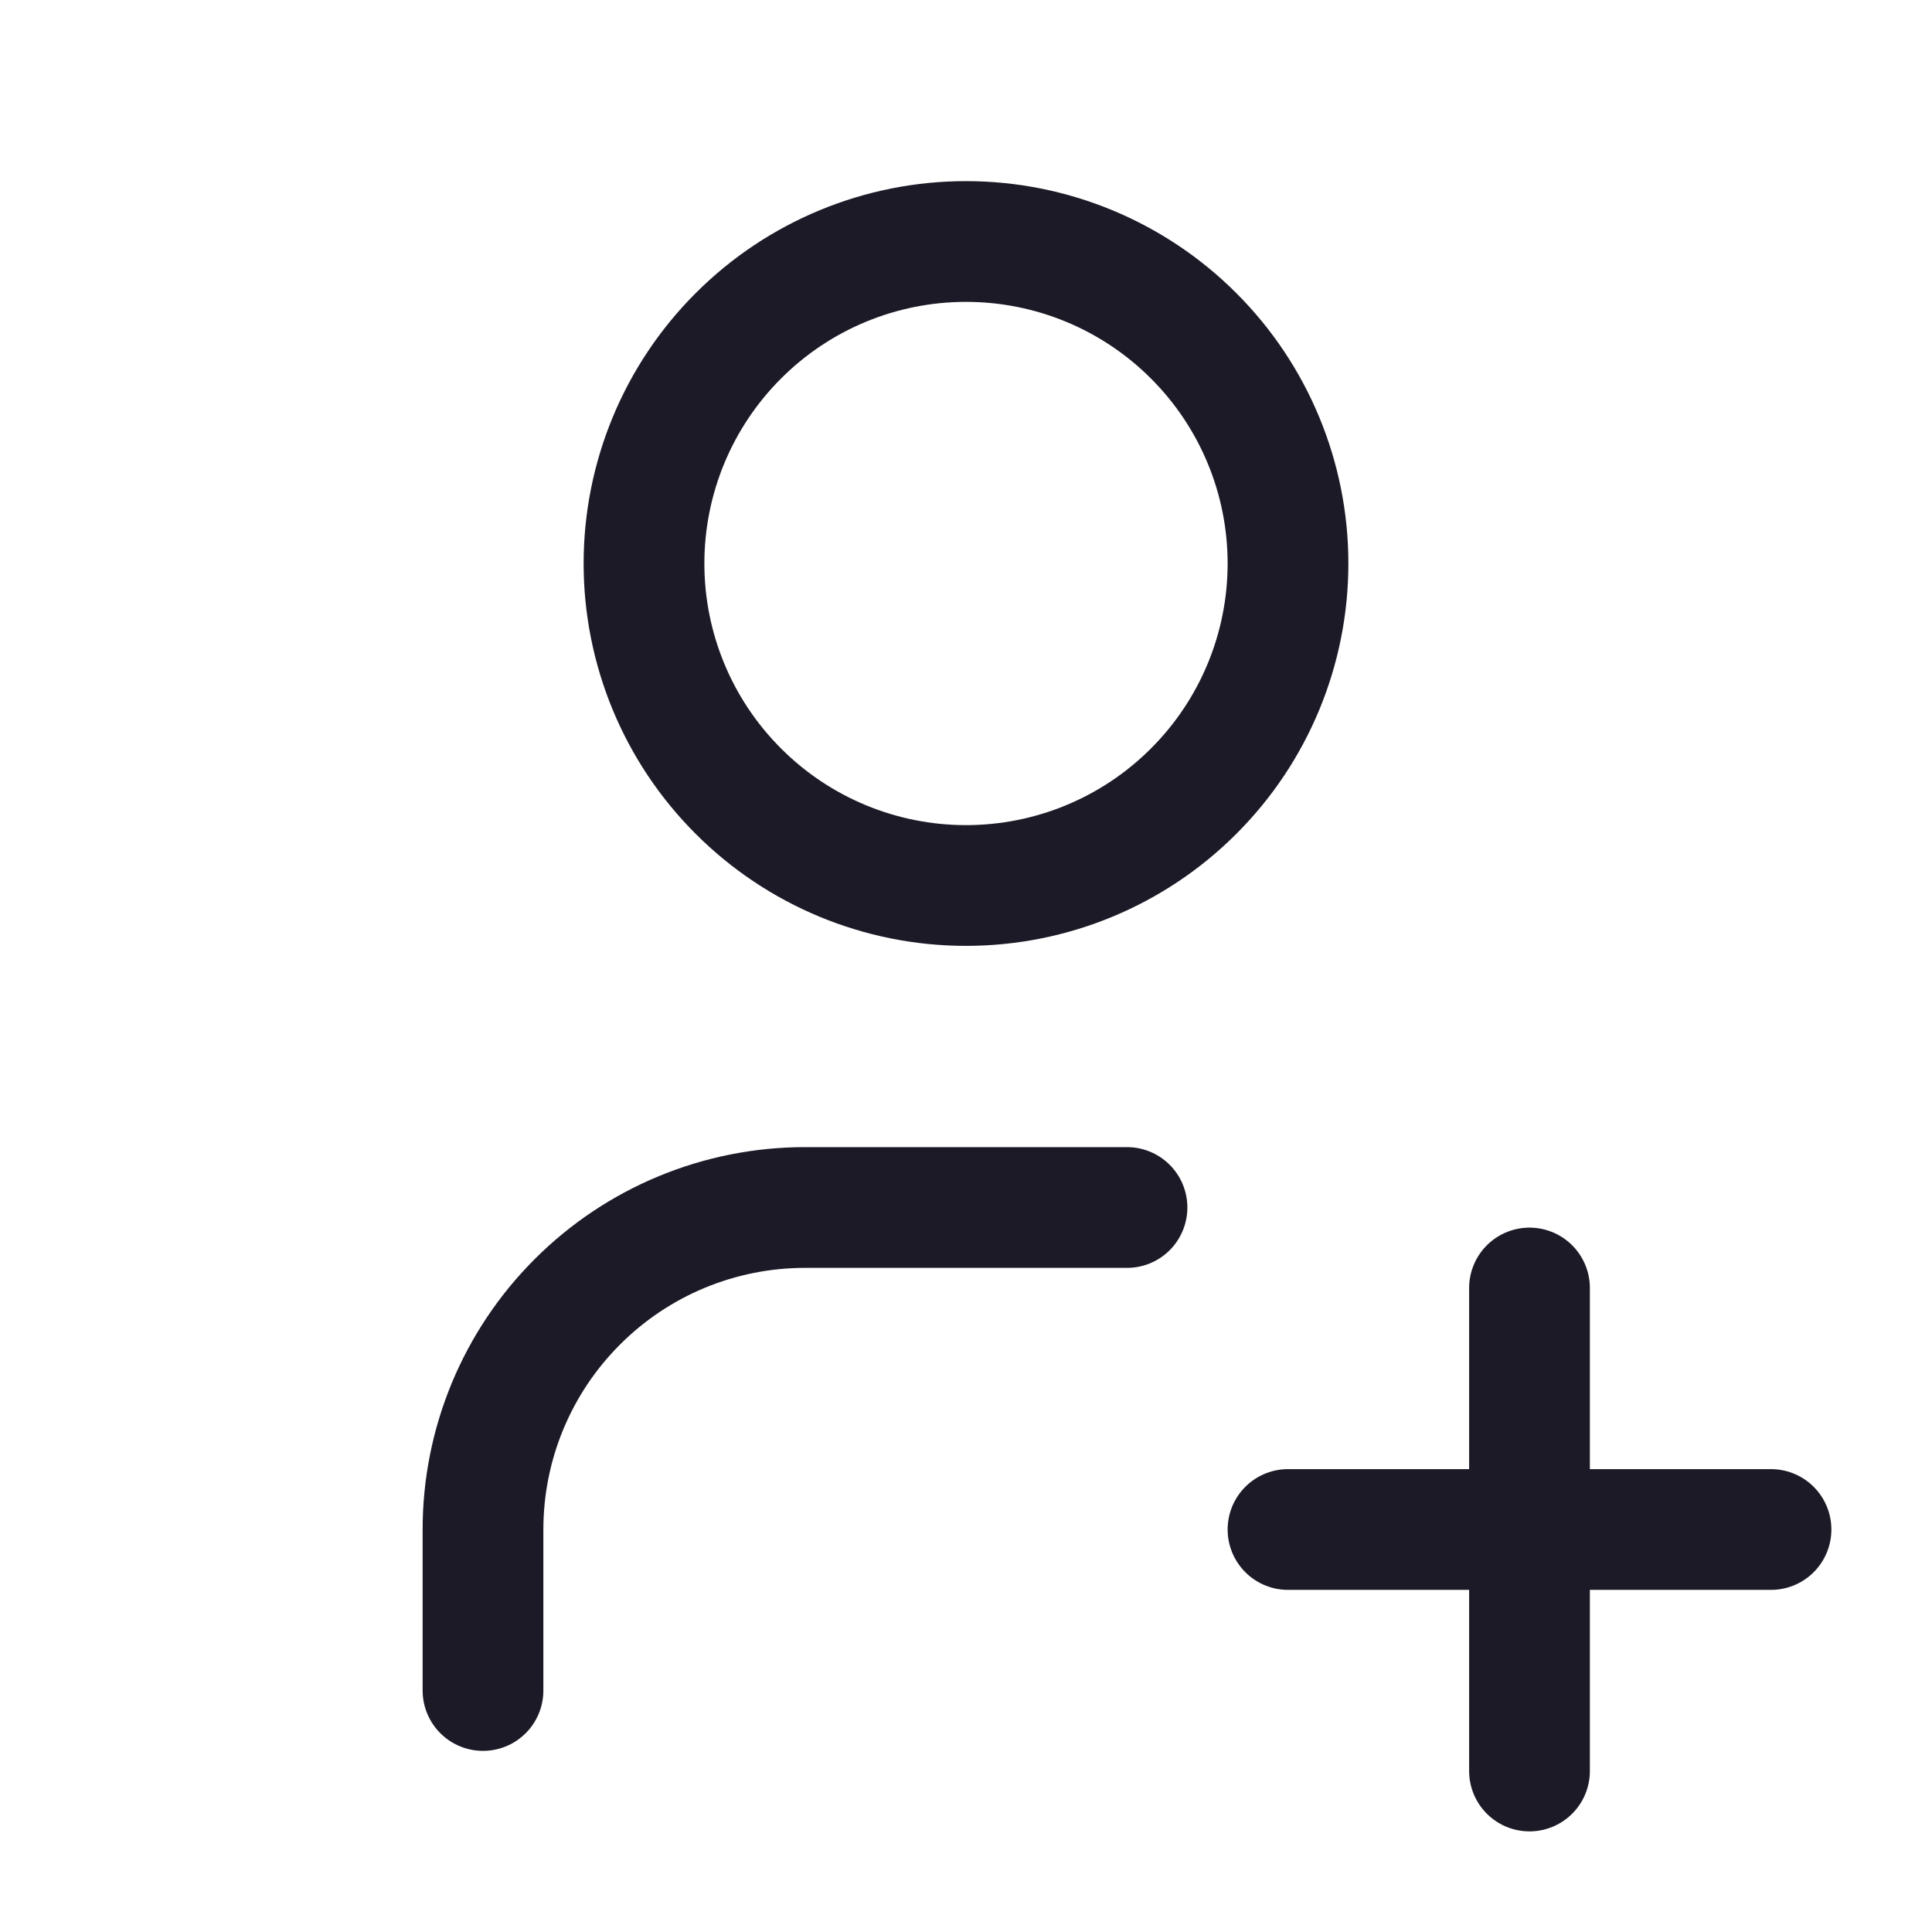 <svg width="24" height="24" viewBox="0 0 24 24" fill="none" xmlns="http://www.w3.org/2000/svg">
<g id="Frame" clip-path="url(#clip0_1457_3526)">
<path id="Vector" d="M8 7C8 8.061 8.421 9.078 9.172 9.828C9.922 10.579 10.939 11 12 11C13.061 11 14.078 10.579 14.828 9.828C15.579 9.078 16 8.061 16 7C16 5.939 15.579 4.922 14.828 4.172C14.078 3.421 13.061 3 12 3C10.939 3 9.922 3.421 9.172 4.172C8.421 4.922 8 5.939 8 7Z" stroke="#1C1A27" stroke-width="1.5" stroke-linecap="round" stroke-linejoin="round"/>
<path id="Vector_2" d="M16 19H22" stroke="#1C1A27" stroke-width="1.5" stroke-linecap="round" stroke-linejoin="round"/>
<path id="Vector_3" d="M19 16V22" stroke="#1C1A27" stroke-width="1.5" stroke-linecap="round" stroke-linejoin="round"/>
<path id="Vector_4" d="M6 21V19C6 17.939 6.421 16.922 7.172 16.172C7.922 15.421 8.939 15 10 15H14" stroke="#1C1A27" stroke-width="1.5" stroke-linecap="round" stroke-linejoin="round"/>
</g>
<defs>
<clipPath id="clip0_1457_3526">
<rect width="24" height="24" fill="white"/>
</clipPath>
</defs>
</svg>
